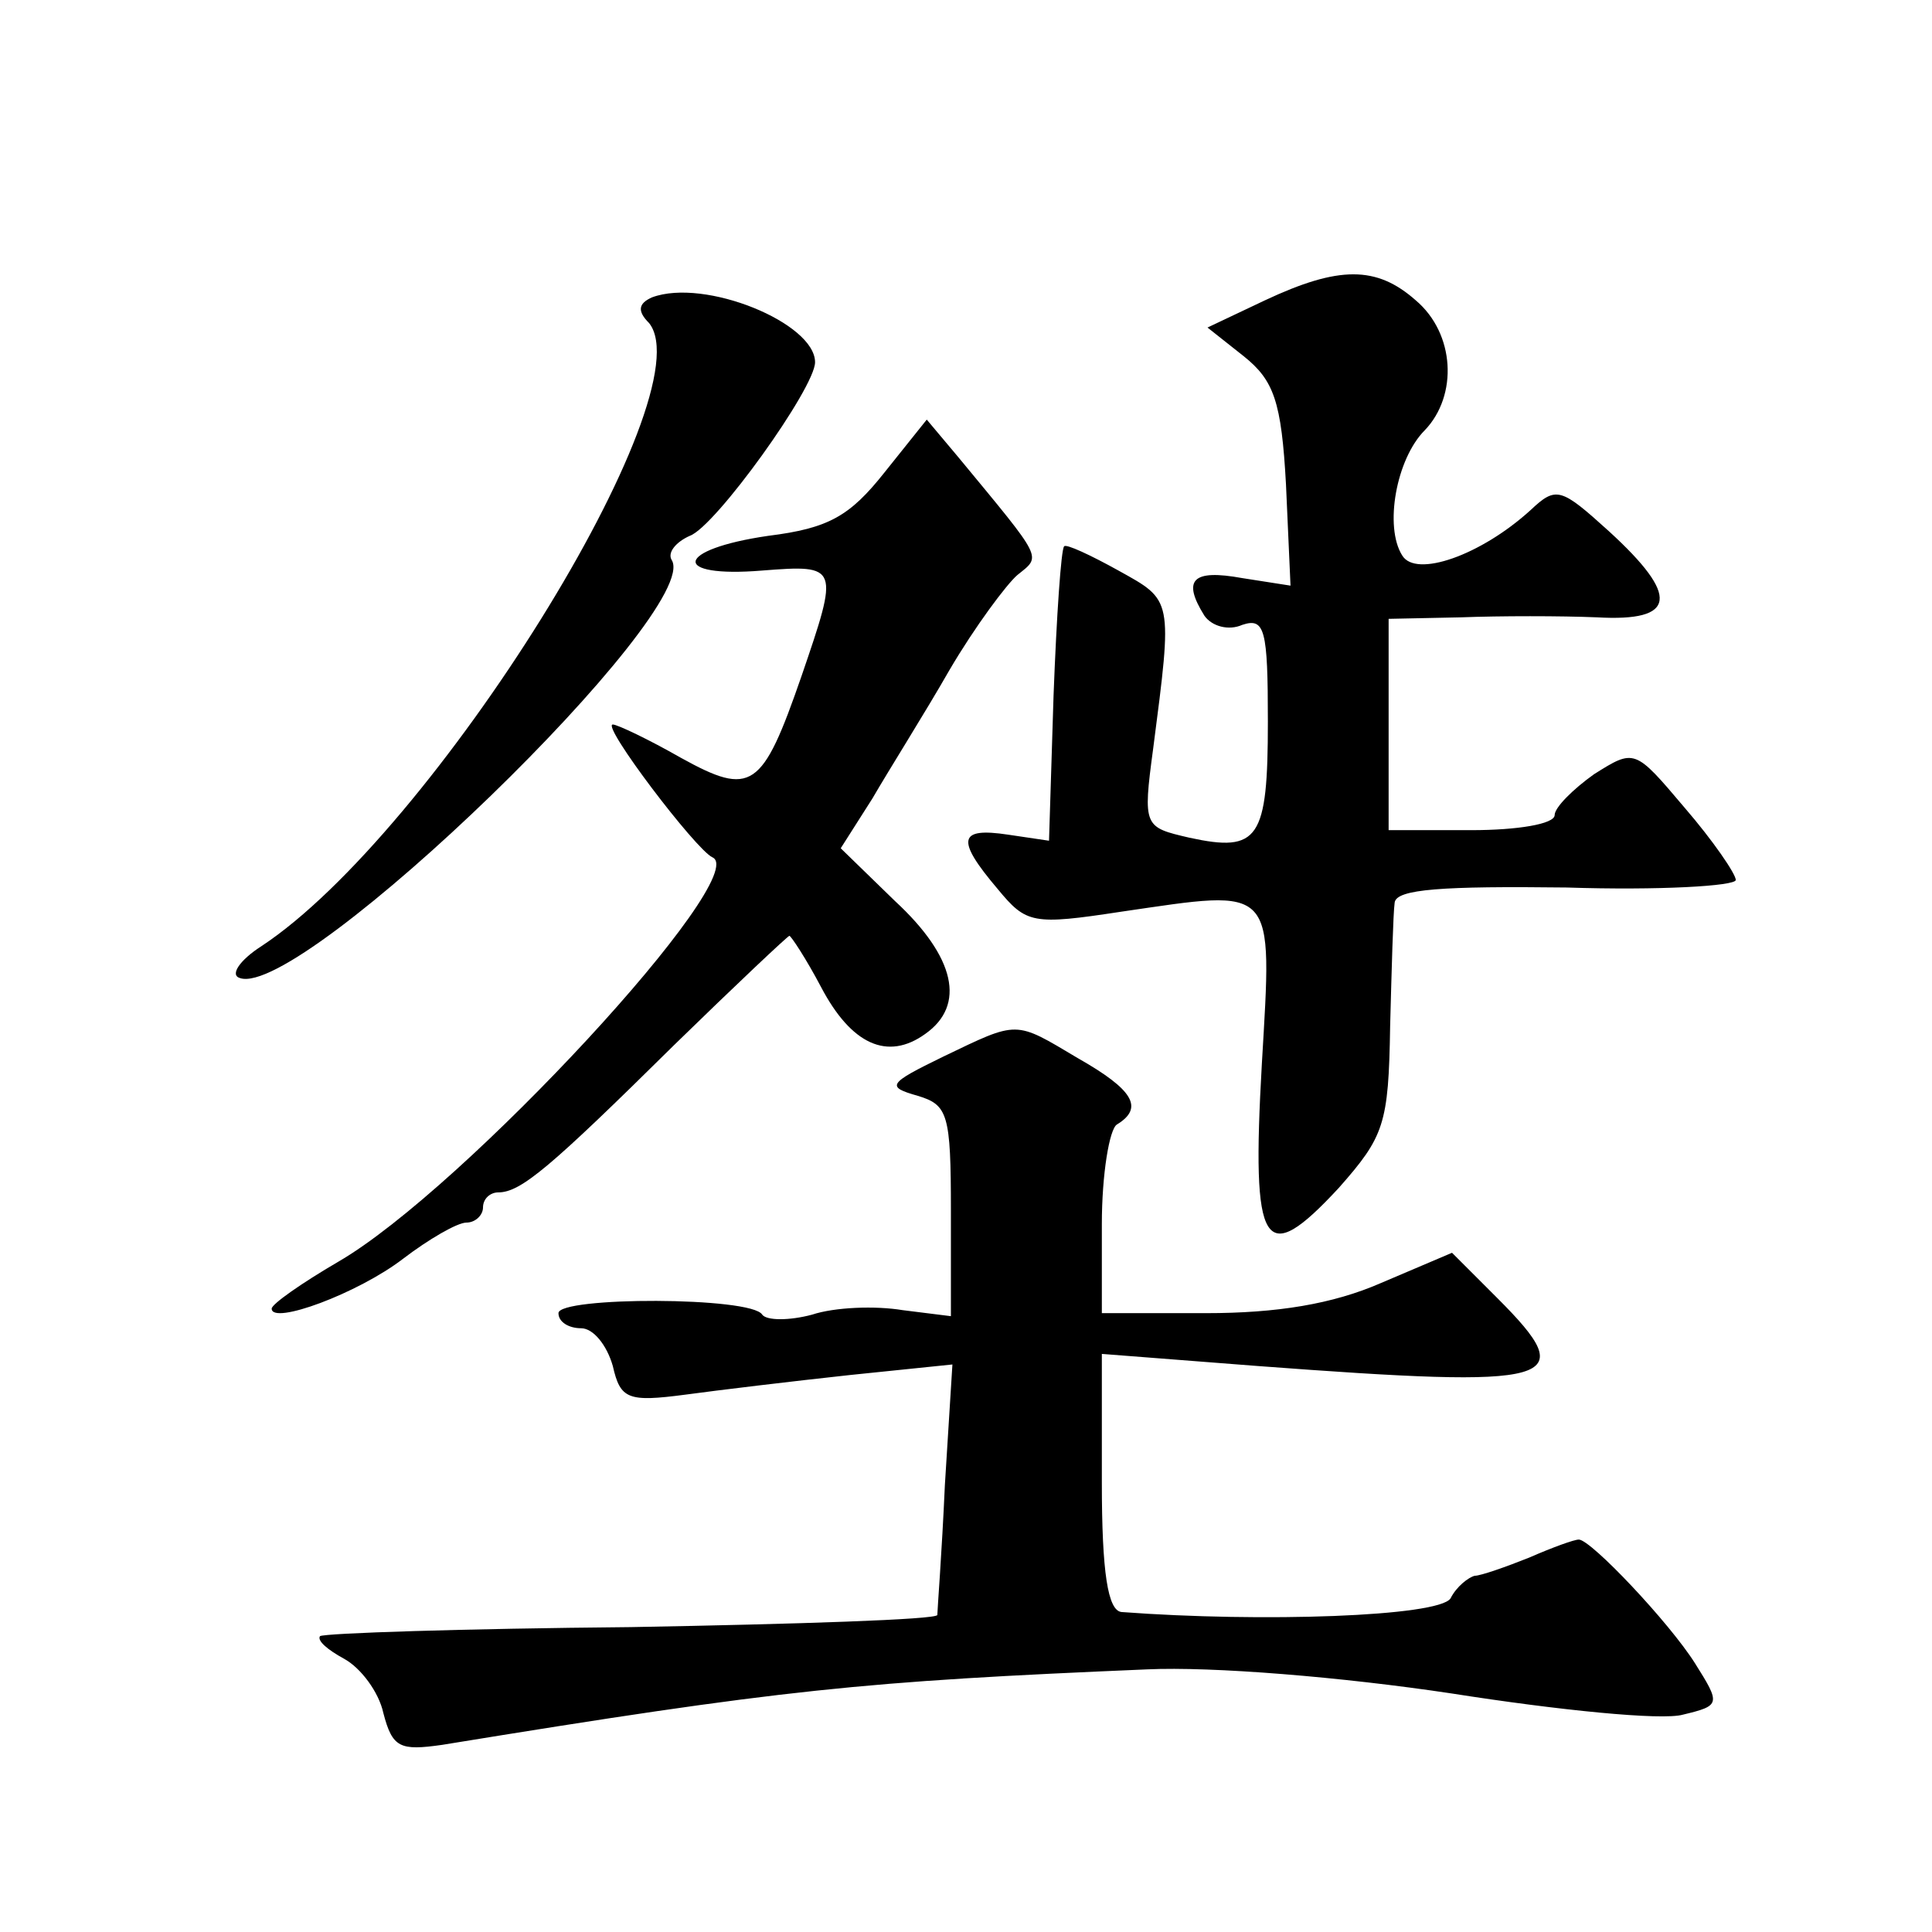 <?xml version="1.0" standalone="no"?>
<!DOCTYPE svg PUBLIC "-//W3C//DTD SVG 20010904//EN"
 "http://www.w3.org/TR/2001/REC-SVG-20010904/DTD/svg10.dtd">
<svg version="1.0" xmlns="http://www.w3.org/2000/svg"
 width="128pt" height="128pt" viewBox="0 0 128 128"
 preserveAspectRatio="xMidYMid meet">
<g transform="translate(0,128) scale(0.1,-0.1)"
fill="#0" stroke="none">
<path d="M838 1081 l-38 -18 24 -19 c20 -16 25 -30 28 -85 l3 -67 -32 5 c-33 6
-40 -1 -25 -25 5 -7 16 -10 25 -6 15 5 17 -3 17 -64 0 -78 -6 -87 -52 -77 -30 7
-31 7 -24 59 13 100 13 98 -23 118 -18 10 -35 18 -36 16 -2 -2 -5 -46 -7 -99 l-3
-96 -27 4 c-33 5 -35 -3 -7 -36 19 -23 23 -24 82 -15 103 15 100 19 93 -101 -7
-123 1 -136 51 -82 30 34 33 42 34 107 1 38 2 75 3 82 1 9 32 11 114 10 61 -2 112
1 112 5 0 4 -15 26 -34 48 -33 39 -33 39 -60 22 -14 -10 -26 -22 -26 -27 0 -6 -25
-10 -55 -10 l-55 0 0 70 0 70 48 1 c26 1 66 1 90 0 53 -3 55 14 8 57 -32 29 -35
30 -52 14 -33 -30 -76 -45 -85 -30 -12 19 -4 64 15 83 22 23 20 64 -6 86 -26 23
-51 23 -100 0z M432 1083 c-9 -4 -10 -9 -2 -17 38 -47 -143 -338 -257 -413 -14
-9 -21 -19 -14 -21 41 -14 307 244 286 277 -3 5 3 12 12 16 17 6 83 98 83 115 0
26 -73 56 -108 43z M586 967 c-23 -29 -37 -37 -77 -42 -62 -9 -65 -28 -4 -23 51
4 51 3 26 -70 -26 -75 -33 -80 -80 -54 -21 12 -42 22 -45 22 -8 0 55 -83 66 -88
27 -12 -165 -220 -248 -268 -24 -14 -44 -28 -44 -31 0 -11 57 10 87 33 17 13 36
24 42 24 6 0 11 5 11 10 0 6 5 10 10 10 15 0 34 16 117 98 40 39 75 72 76 72 1
0 11 -15 21 -34 20 -38 44 -49 69 -31 27 19 20 51 -20 88 l-36 35 21 33 c11 19
35 57 51 85 17 29 38 57 45 63 16 13 18 9 -39 78 l-21 25 -28 -35z M625 580 c-37
-18 -38 -20 -17 -26 20 -6 22 -12 22 -76 l0 -70 -32 4 c-18 3 -45 2 -60 -3 -15
-4 -30 -4 -33 0 -7 12 -135 12 -135 1 0 -6 7 -10 15 -10 8 0 17 -11 21 -25 5 -22
10 -24 48 -19 22 3 72 9 109 13 l68 7 -5 -80 c-2 -45 -5 -83 -5 -86 -1 -3 -92 -6
-203 -8 -111 -1 -203 -4 -206 -6 -2 -3 5 -9 16 -15 11 -6 23 -22 26 -36 6 -23 11
-25 39 -21 227 37 278 42 467 50 43 2 129 -5 202 -16 70 -11 139 -18 153 -14 25
6 25 7 8 34 -17 27 -69 82 -77 82 -3 0 -17 -5 -33 -12 -15 -6 -32 -12 -36 -12 -4
-1 -12 -7 -16 -15 -8 -12 -125 -16 -218 -9 -9 1 -13 26 -13 86 l0 85 103 -8 c200
-15 215 -11 159 45 l-30 30 -47 -20 c-32 -14 -69 -20 -116 -20 l-69 0 0 59 c0 33
5 63 10 66 18 11 11 23 -26 44 -42 25 -39 25 -89 1z"/>
</g>
</svg>
